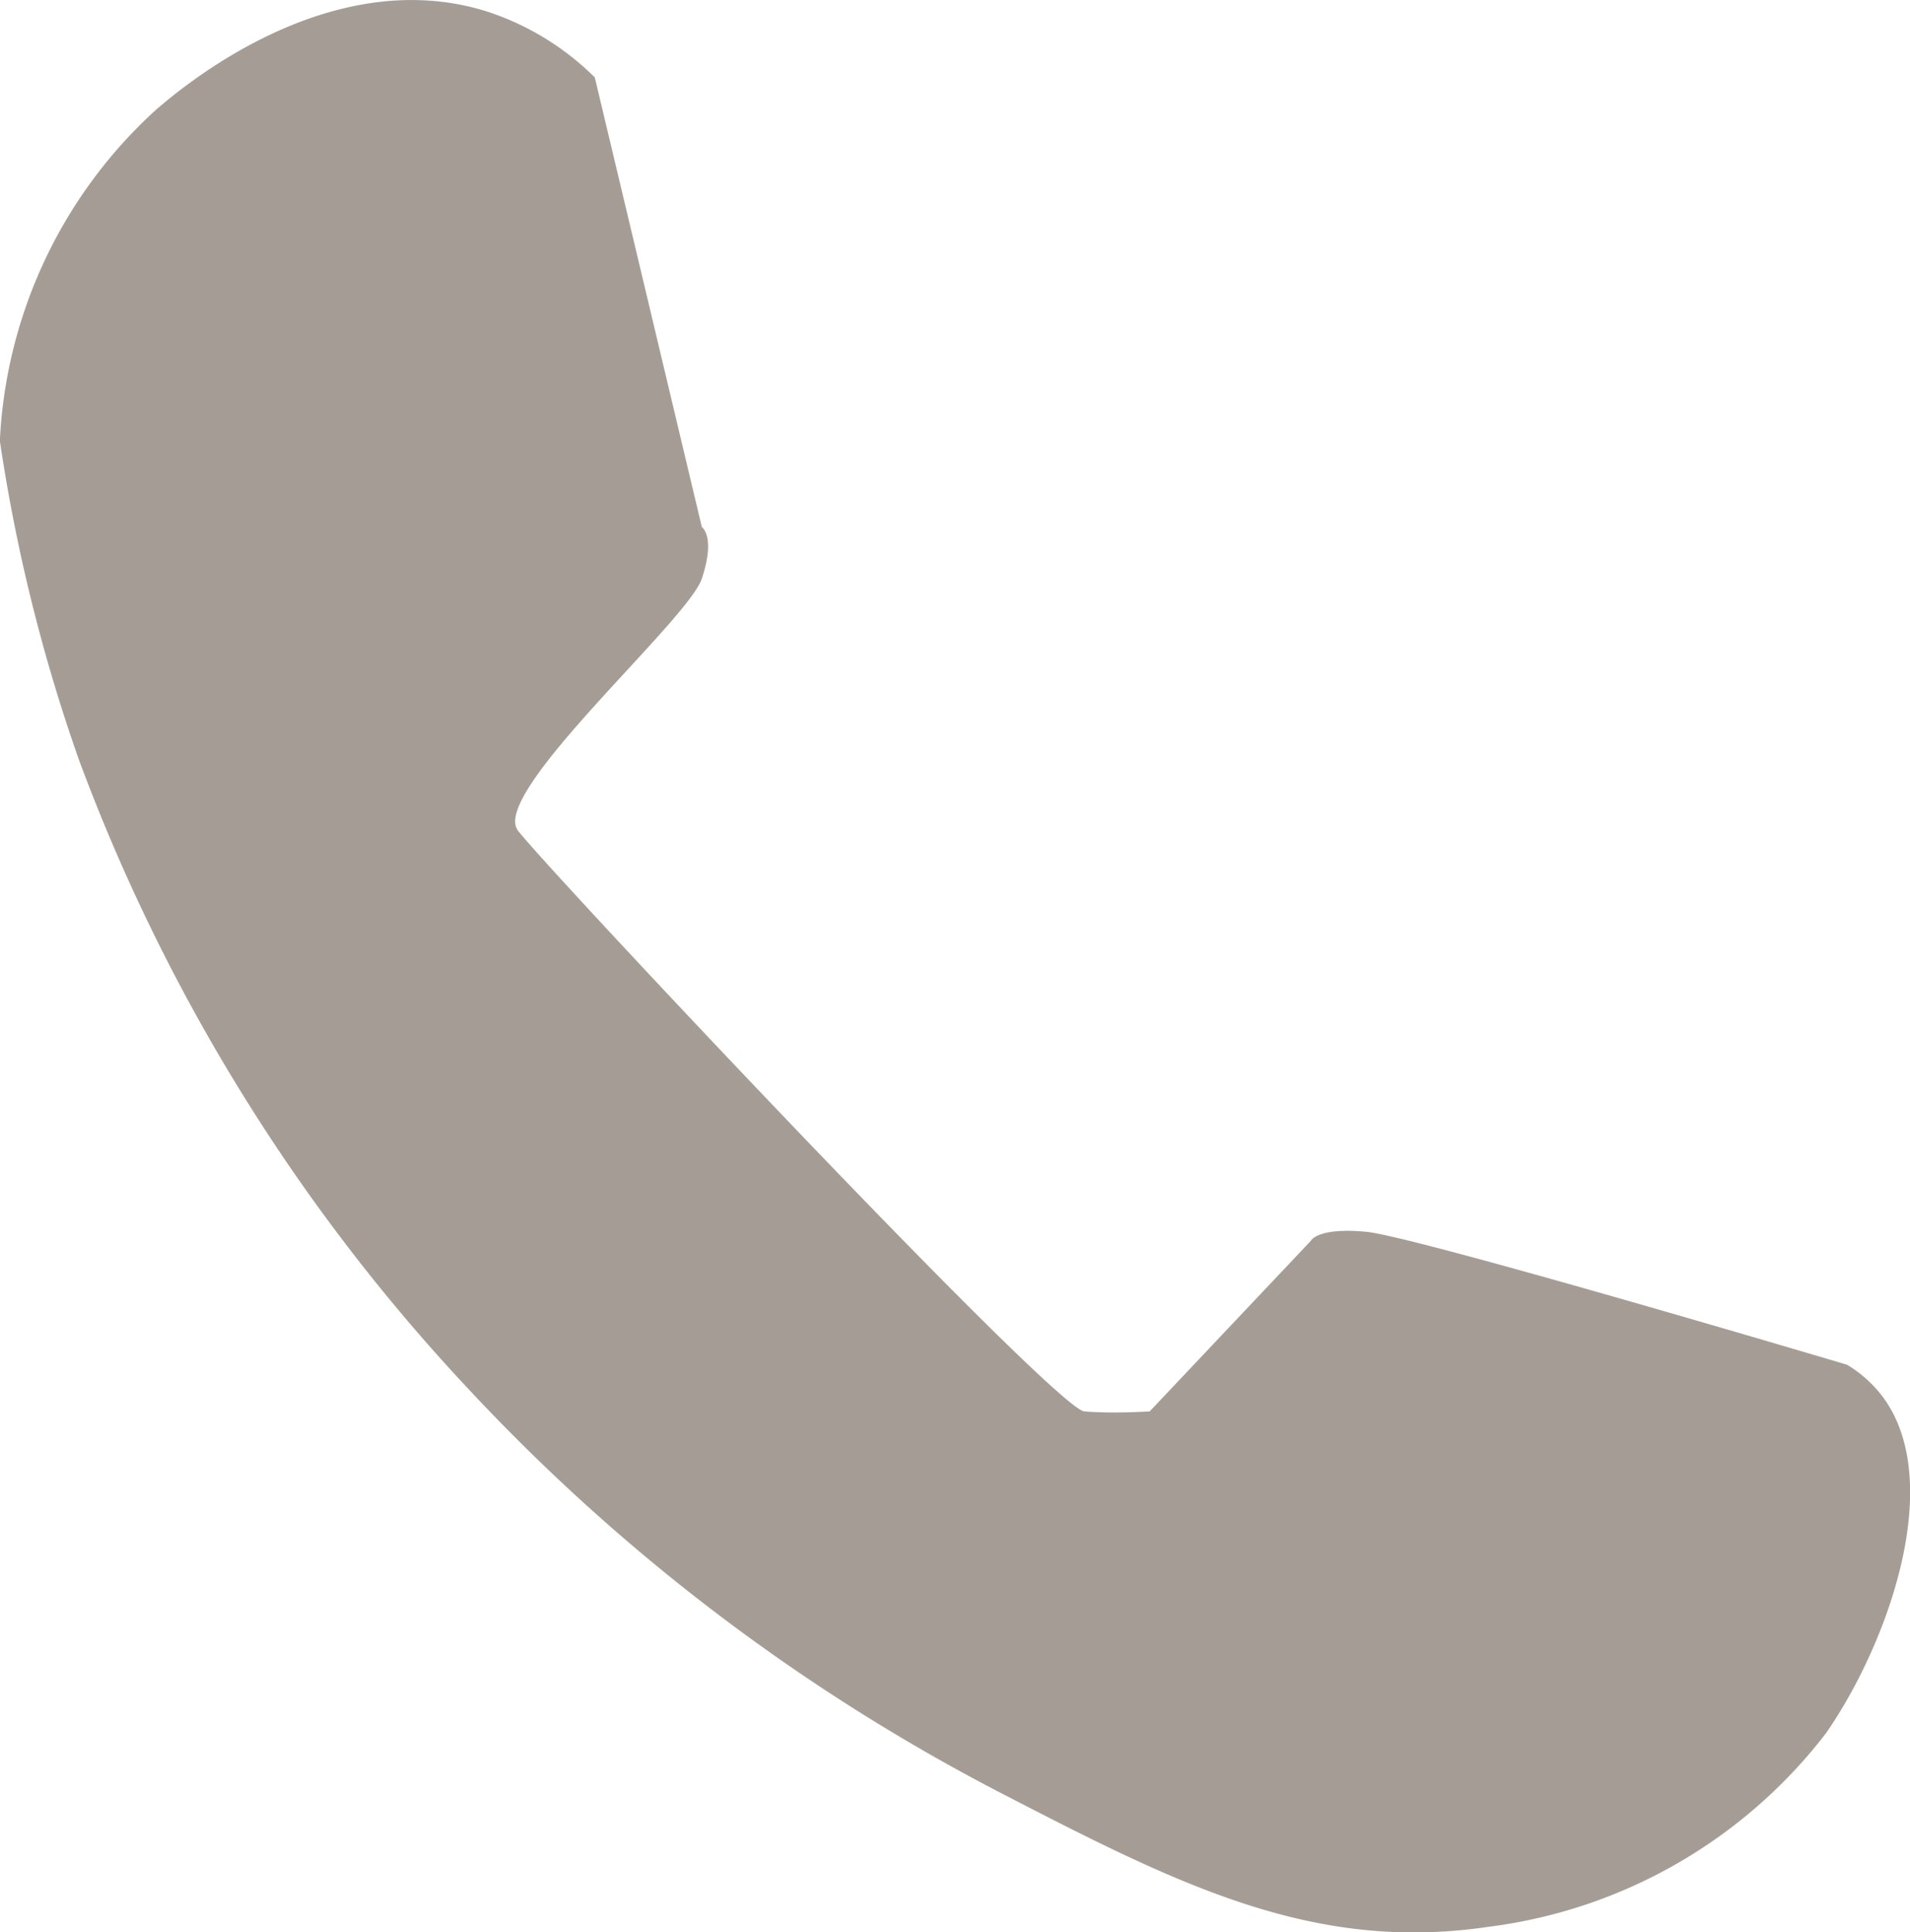 <svg xmlns="http://www.w3.org/2000/svg" width="25.962" height="26.257" viewBox="0 0 25.962 26.257">
  <path id="Path_182" data-name="Path 182" d="M4489.787,7352.7q.729,3.059,1.457,6.118s.191.126,0,.7-2.884,2.916-2.5,3.424,7.29,7.86,7.7,7.893c.243.018.436.014.436.014.2,0,.451-.014.451-.014l2.188-2.315s.082-.189.755-.126,6.535,1.806,6.535,1.806a1.7,1.7,0,0,1,.443.381c.926,1.135.136,3.381-.728,4.627a6.872,6.872,0,0,1-4.6,2.632c-2.365.348-4.189-.566-6.592-1.808a26.633,26.633,0,0,1-7.259-5.5,25.388,25.388,0,0,1-5.293-8.543,23.259,23.259,0,0,1-1.078-4.343,6.5,6.5,0,0,1,2.124-4.5c.326-.279,2.346-2.012,4.5-1.333a3.716,3.716,0,0,1,1.458.89" transform="translate(-4481.704 -7351.656)" fill="#4c3c2d" opacity="0.5"/>
</svg>
